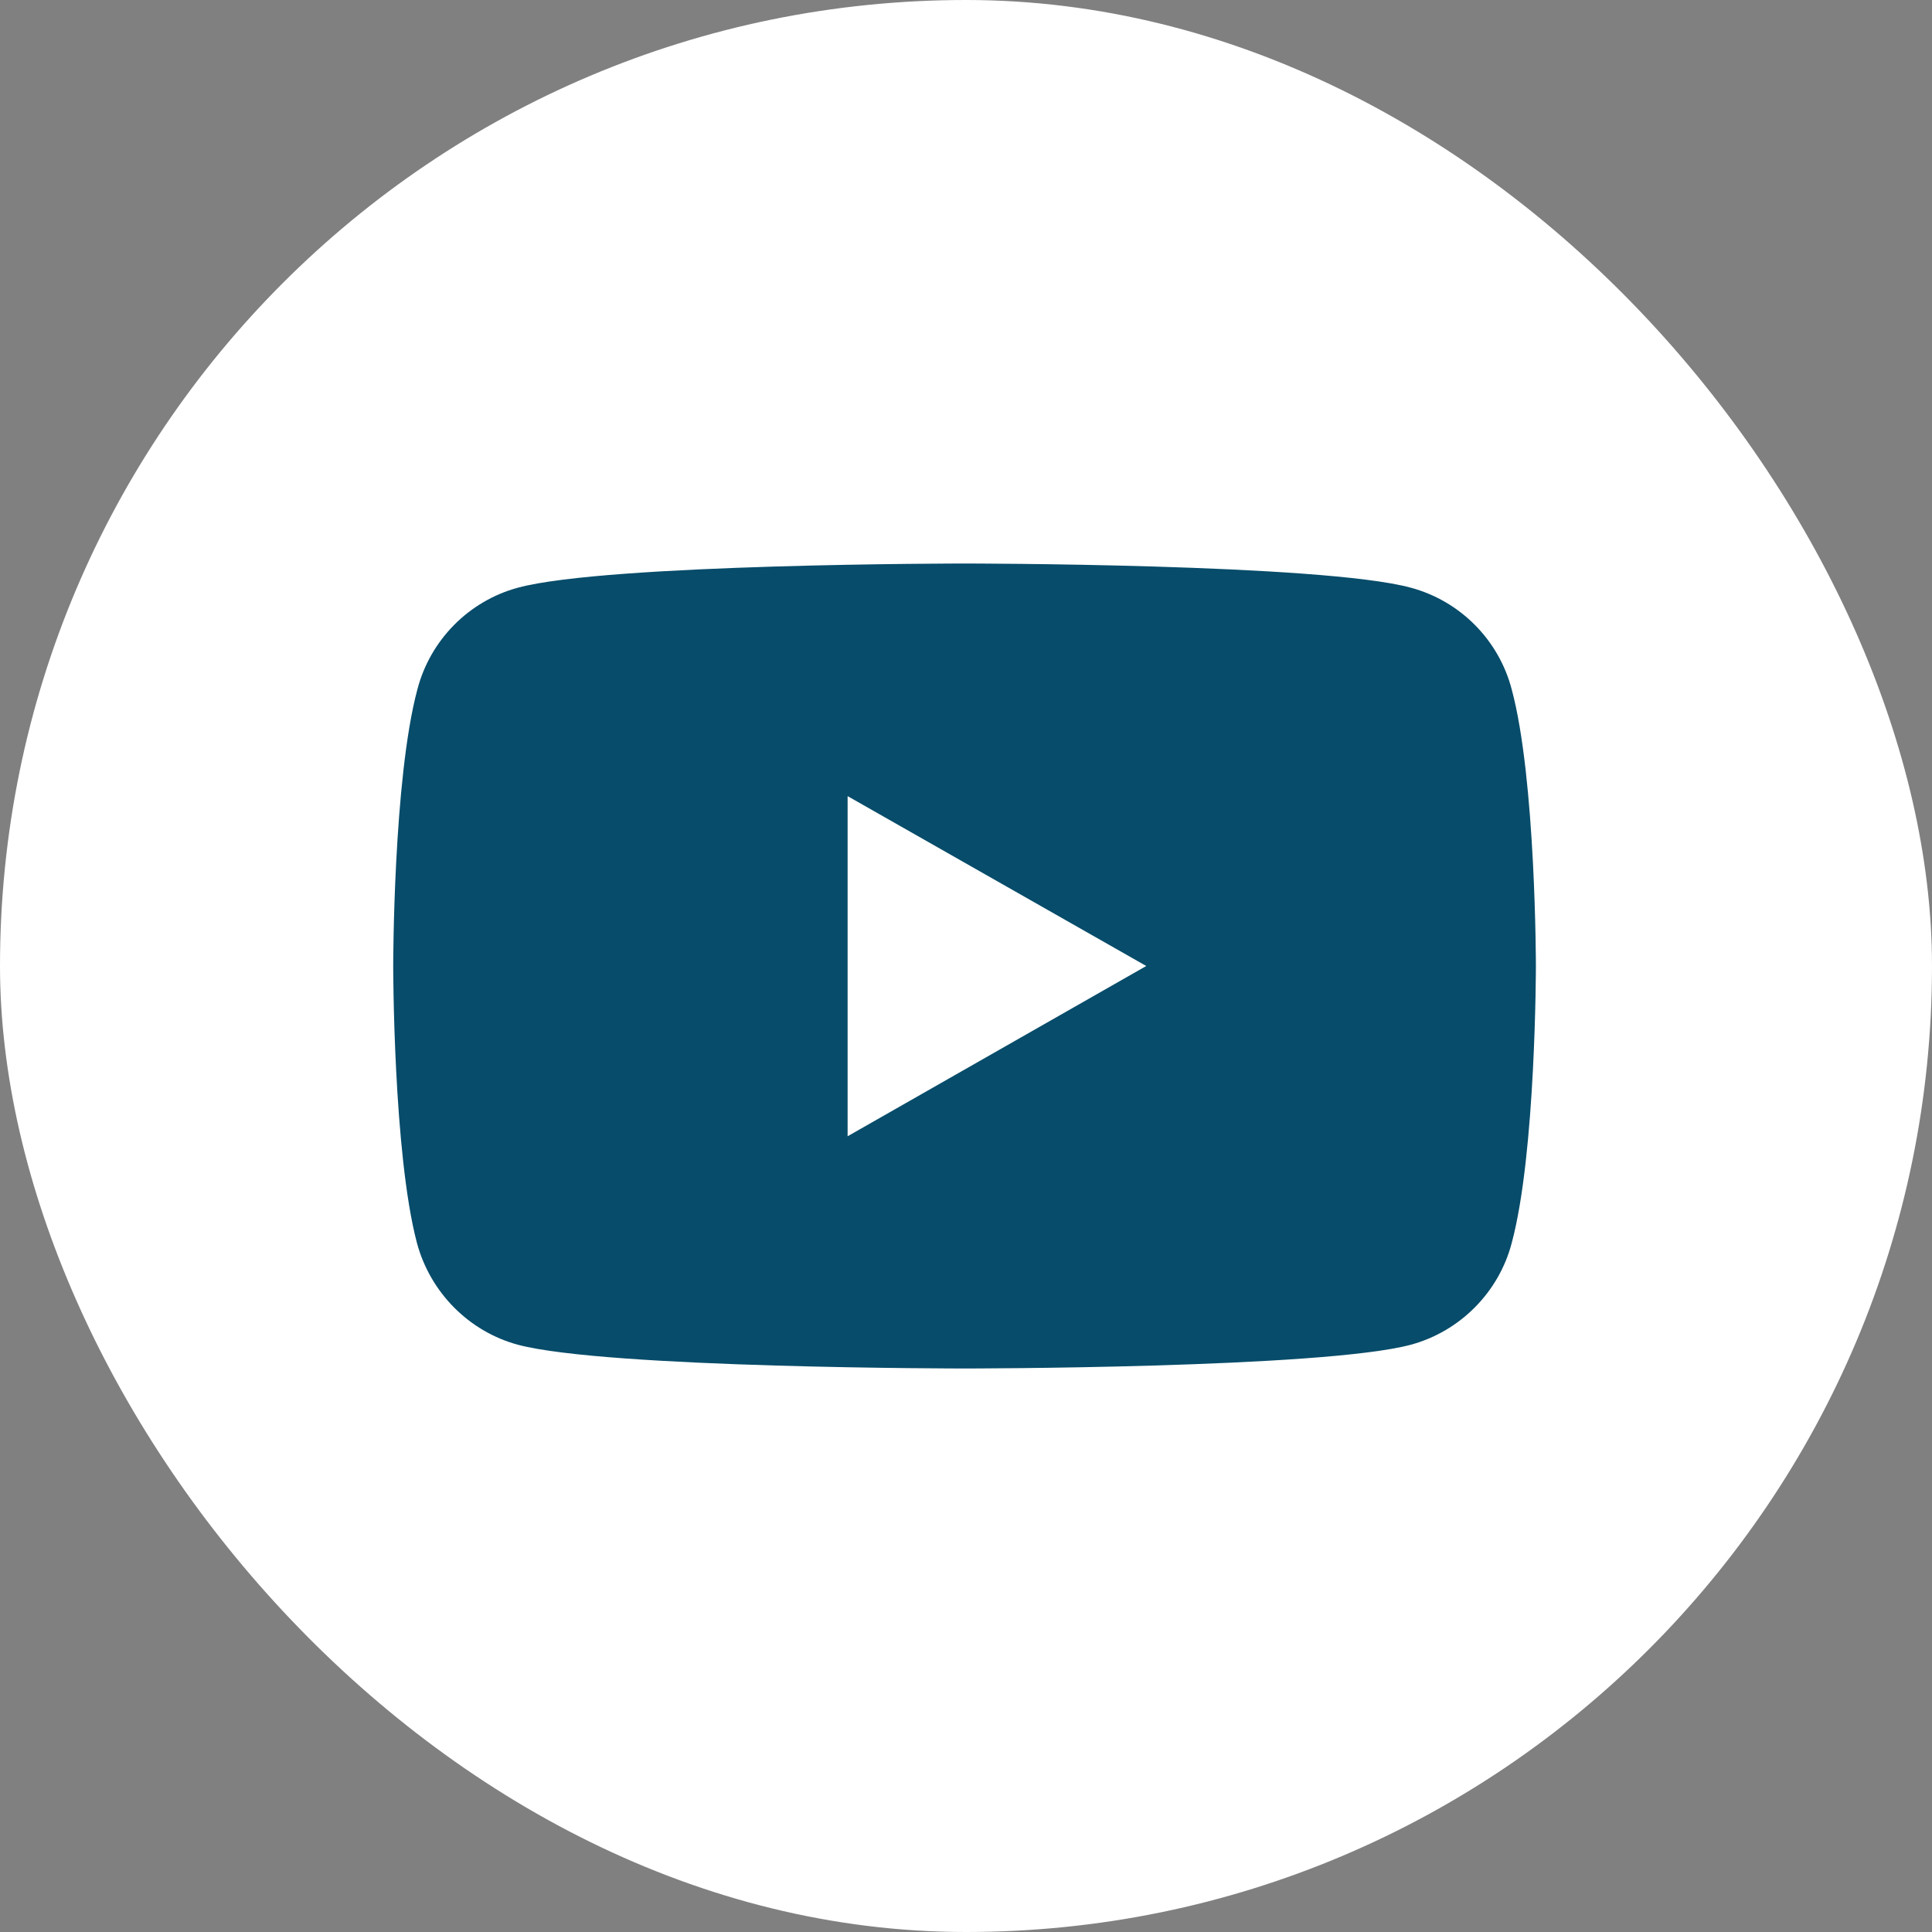 <?xml version="1.0" encoding="UTF-8"?>
<svg xmlns="http://www.w3.org/2000/svg" width="40" height="40" viewBox="0 0 40 40" fill="none">
  <rect x="0" y="0" width="40" height="40" fill="#808080" stroke="none"/>
  <rect width="40" height="40" rx="20" fill="white"></rect>
  <g clip-path="url(#clip0_784_15203)">
    <path d="M31.299 14.275C31.032 13.25 30.232 12.442 29.207 12.167C27.366 11.667 19.966 11.667 19.966 11.667C19.966 11.667 12.574 11.667 10.724 12.167C9.707 12.442 8.907 13.25 8.641 14.275C8.141 16.133 8.141 20 8.141 20C8.141 20 8.141 23.875 8.632 25.733C8.907 26.758 9.707 27.567 10.724 27.842C12.574 28.333 19.966 28.333 19.966 28.333C19.966 28.333 27.366 28.333 29.207 27.842C30.224 27.567 31.032 26.758 31.299 25.733C31.799 23.875 31.799 20 31.799 20C31.799 20 31.799 16.133 31.299 14.275ZM17.549 23.525V16.483L23.732 20L17.549 23.525Z" fill="#074C6A"></path>
  </g>
  <defs>
    <clipPath id="clip0_784_15203">
      <rect width="23.658" height="16.667" fill="white" transform="translate(8.141 11.667)"></rect>
    </clipPath>
  </defs>
</svg>

